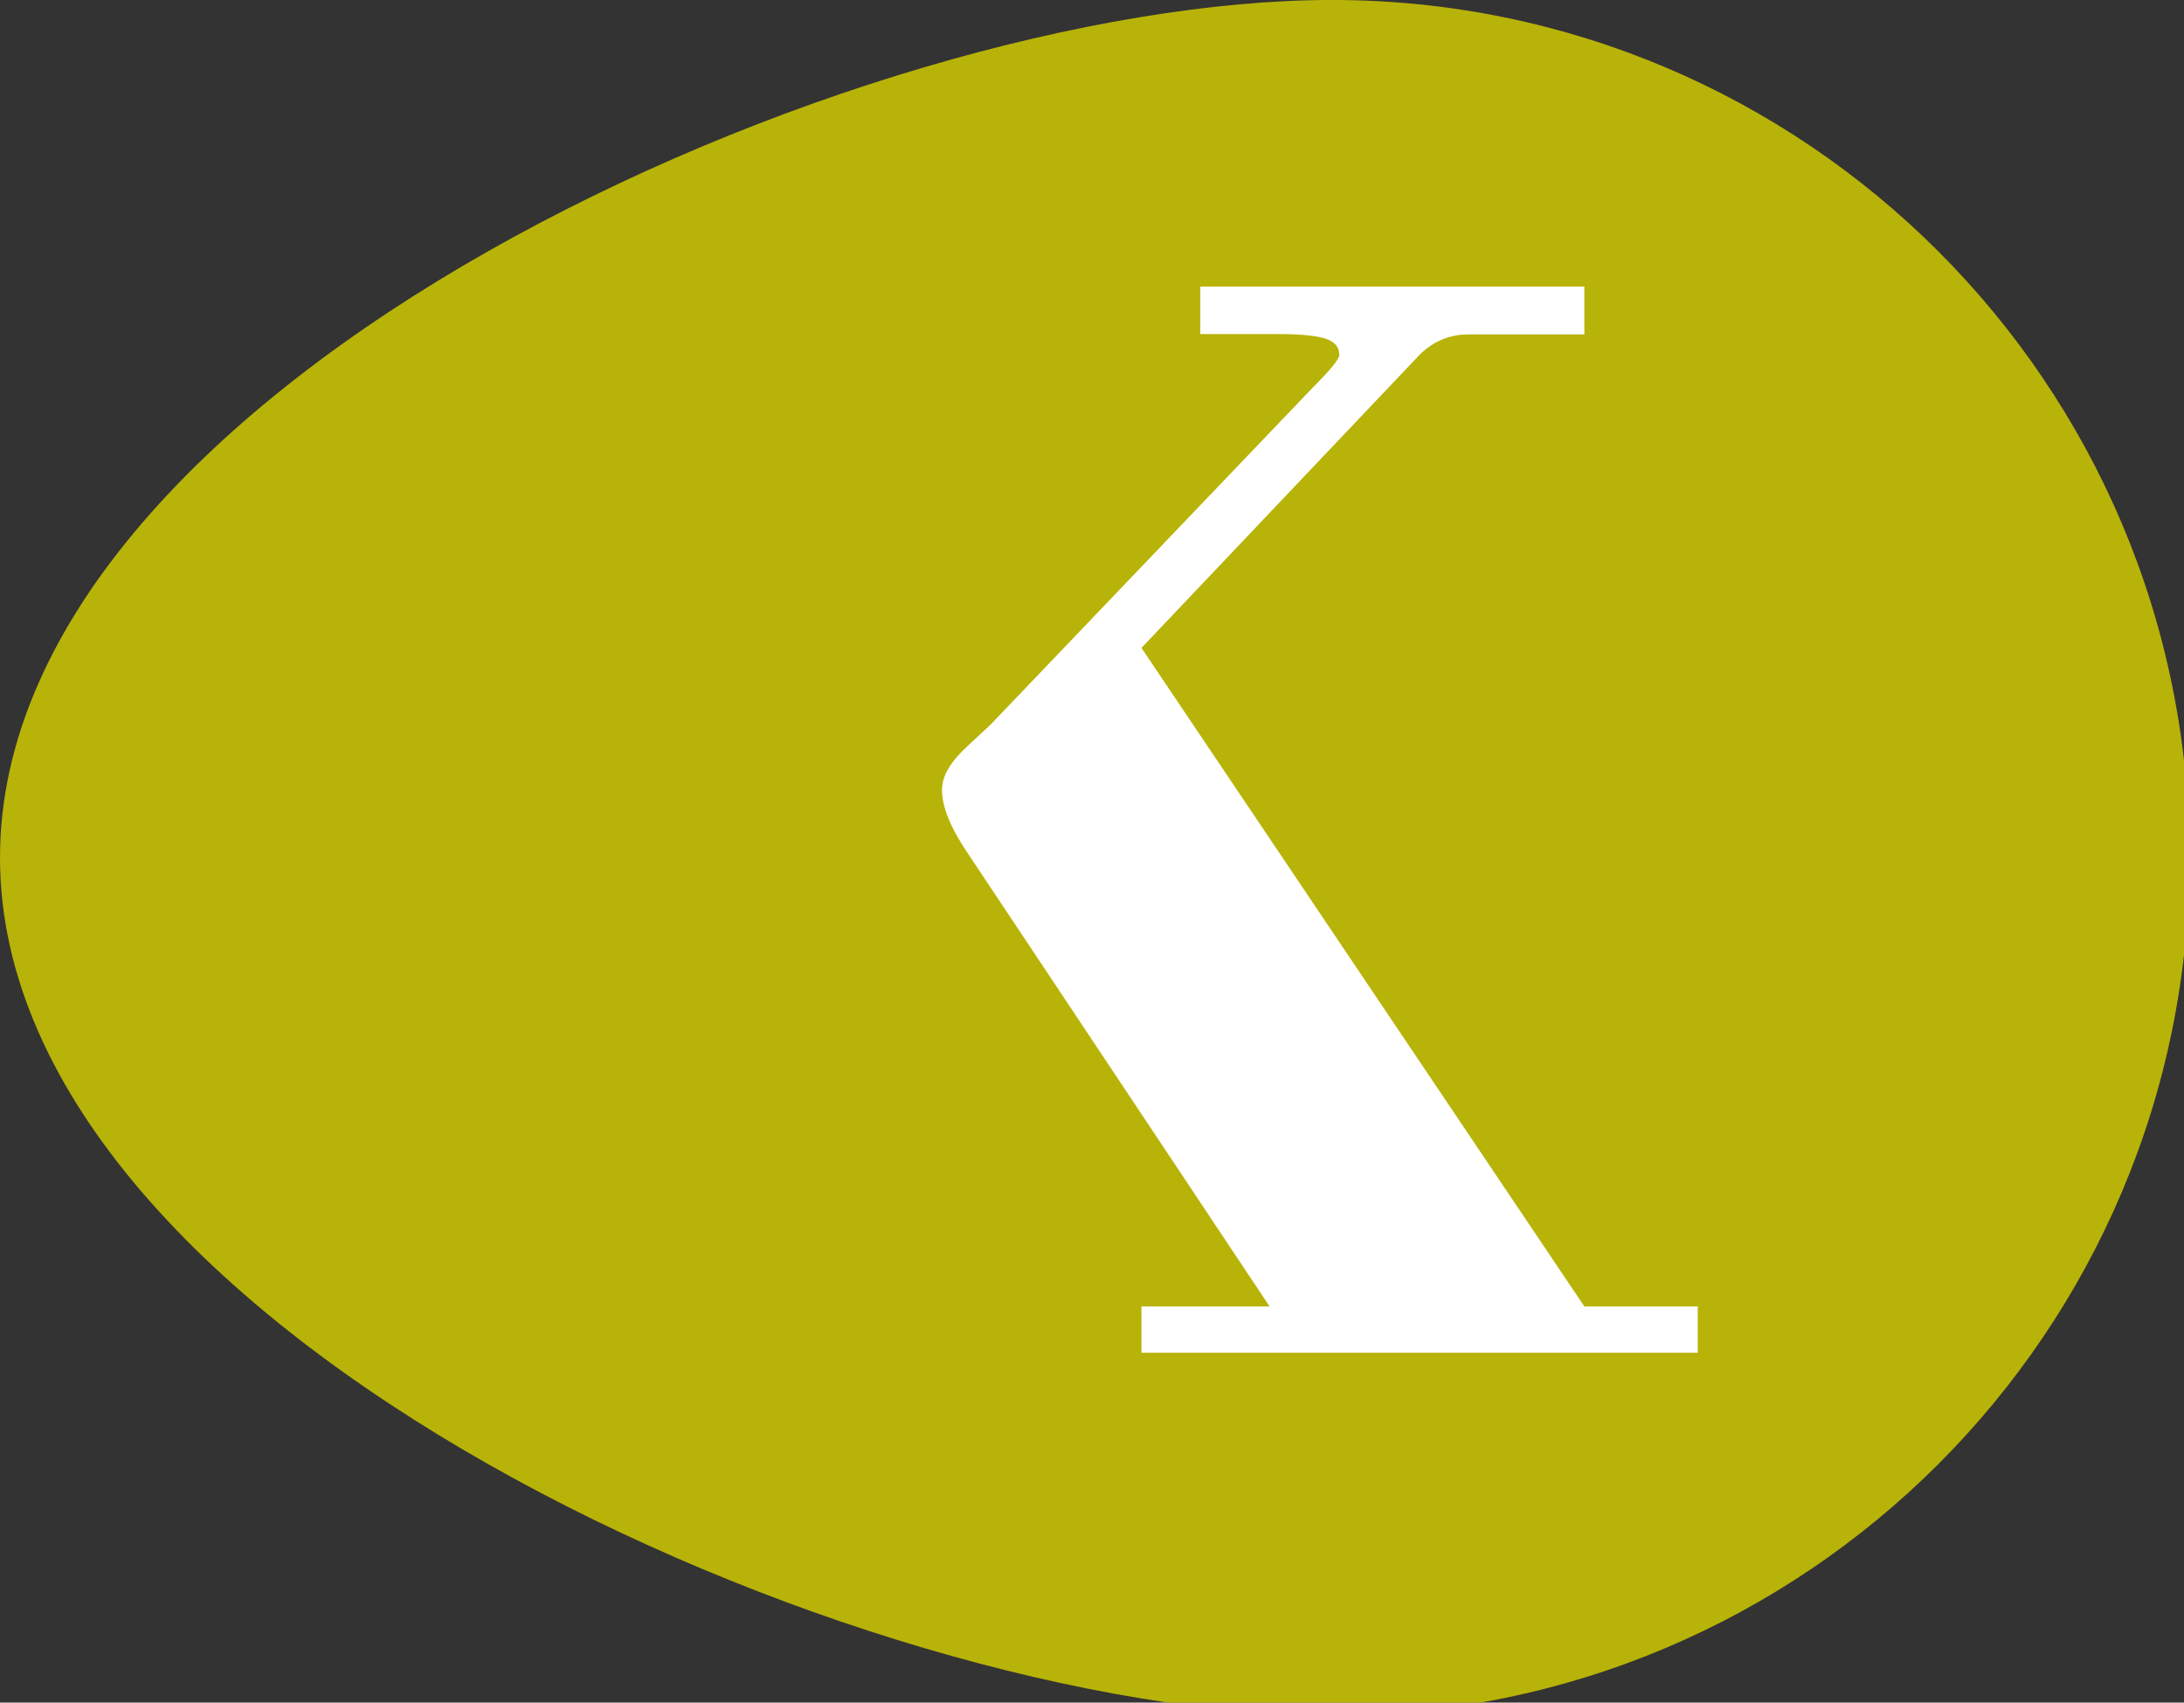 <svg version="1.1" xmlns="http://www.w3.org/2000/svg" xmlns:xlink="http://www.w3.org/1999/xlink" style="enable-background:new 0 0 124.84 97.1;" xml:space="preserve" width="68" height="53"><rect width="100%" height="100%" fill="#333333" stroke="none"/><rect id="backgroundrect" width="100%" height="100%" x="0" y="0" fill="none" stroke="none"/>
<style type="text/css">
	.st0{fill:#B8B308;}
	.st1{fill:#FFFFFF;}
</style>


<g class="currentLayer" style=""><title>Layer 1</title><path class="st0" d="M68.17,26.699 c0,14.75 -11.96,26.7 -26.7,26.7 c-14.75,0 -41.47,-11.95 -41.47,-26.7 s26.72,-26.7 41.47,-26.7 C56.21,-0.001 68.17,11.959 68.17,26.699 z" id="svg_1"/><g id="svg_2" class="">
	<path class="st1" d="M37.37,10.409 v-1.49 h11.96 v1.49 h-3.6 c-0.64,0 -1.19,0.25 -1.63,0.74 l-8.56,9.02 l13.79,20.5 h3.53 v1.44 H35.54 v-1.44 h3.99 l-9.36,-14.05 c-0.56,-0.82 -0.84,-1.49 -0.84,-2.02 c0,-0.24 0.07,-0.47 0.21,-0.69 c0.13,-0.22 0.33,-0.45 0.59,-0.69 c0.26,-0.24 0.49,-0.46 0.7,-0.65 l10.03,-10.49 c0.56,-0.56 0.84,-0.9 0.84,-1.03 c0,-0.26 -0.16,-0.43 -0.47,-0.52 c-0.31,-0.09 -0.8,-0.13 -1.45,-0.13 H37.37 z" id="svg_3"/>
</g></g></svg>